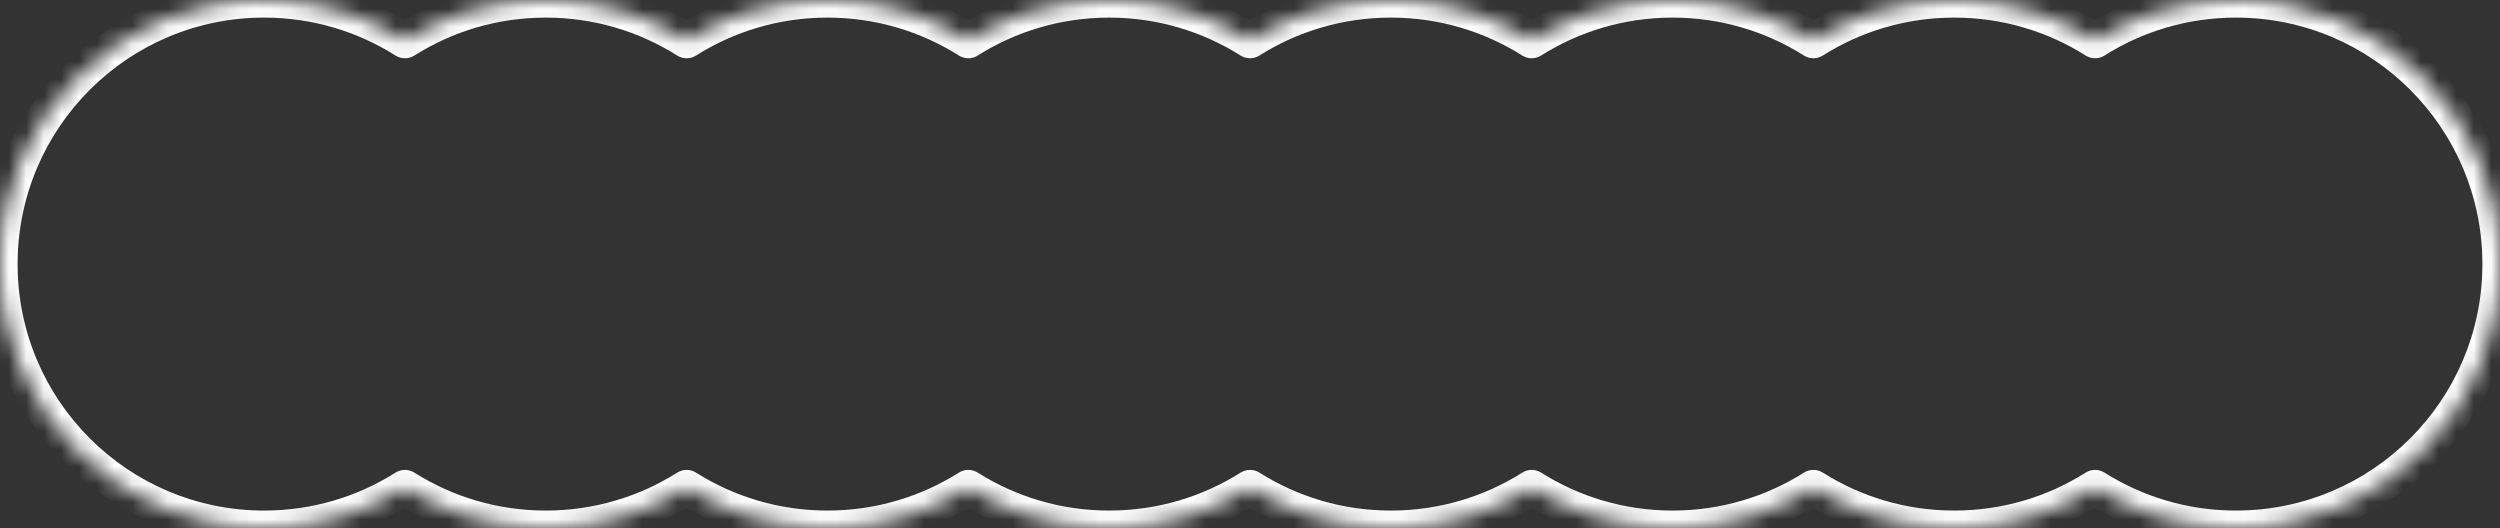 <?xml version="1.0" encoding="UTF-8"?> <svg xmlns="http://www.w3.org/2000/svg" width="142" height="30" viewBox="0 0 142 30" fill="none"><rect x="0" y="0" width="142" height="30" fill="#333333" stroke="none"/><mask id="path-1-inside-1_761_9981" fill="white"><path d="M127 0C135.284 0 142 6.716 142 15C142 23.284 135.284 30 127 30C124.059 30 121.316 29.152 119 27.689C116.684 29.152 113.941 30 111 30C108.059 30 105.316 29.152 103 27.689C100.684 29.152 97.941 30 95 30C92.059 30 89.316 29.152 87 27.689C84.684 29.152 81.941 30 79 30C76.059 30 73.316 29.152 71 27.689C68.684 29.152 65.941 30 63 30C60.059 30 57.316 29.152 55 27.689C52.684 29.152 49.941 30 47 30C44.059 30 41.316 29.152 39 27.689C36.684 29.152 33.941 30 31 30C28.059 30 25.316 29.152 23 27.689C20.684 29.152 17.941 30 15 30C6.716 30 0 23.284 0 15C0 6.716 6.716 0 15 0C17.941 0 20.685 0.847 23 2.31C25.315 0.847 28.059 0 31 0C33.941 0 36.685 0.847 39 2.31C41.315 0.847 44.059 0 47 0C49.941 0 52.685 0.847 55 2.31C57.315 0.847 60.059 0 63 0C65.941 0 68.685 0.847 71 2.31C73.315 0.847 76.059 0 79 0C81.941 0 84.685 0.847 87 2.31C89.315 0.847 92.059 0 95 0C97.941 0 100.685 0.847 103 2.31C105.315 0.847 108.059 0 111 0C113.941 0 116.685 0.847 119 2.31C121.315 0.847 124.059 0 127 0Z"></path></mask><path d="M119 27.689L119.534 26.844C119.208 26.638 118.792 26.638 118.466 26.844L119 27.689ZM103 27.689L103.534 26.844C103.208 26.638 102.792 26.638 102.466 26.844L103 27.689ZM87 27.689L87.534 26.844C87.208 26.638 86.792 26.638 86.466 26.844L87 27.689ZM71 27.689L71.534 26.844C71.208 26.638 70.792 26.638 70.466 26.844L71 27.689ZM55 27.689L55.534 26.844C55.208 26.638 54.792 26.638 54.466 26.844L55 27.689ZM39 27.689L39.534 26.844C39.208 26.638 38.792 26.638 38.466 26.844L39 27.689ZM23 27.689L23.534 26.844C23.208 26.638 22.792 26.638 22.466 26.844L23 27.689ZM23 2.31L22.466 3.155C22.792 3.361 23.208 3.361 23.534 3.155L23 2.31ZM39 2.31L38.466 3.155C38.792 3.361 39.208 3.361 39.534 3.155L39 2.31ZM55 2.31L54.466 3.155C54.792 3.361 55.208 3.361 55.534 3.155L55 2.31ZM71 2.31L70.466 3.155C70.792 3.361 71.208 3.361 71.534 3.155L71 2.31ZM87 2.31L86.466 3.155C86.792 3.361 87.208 3.361 87.534 3.155L87 2.31ZM103 2.31L102.466 3.155C102.792 3.361 103.208 3.361 103.534 3.155L103 2.31ZM119 2.31L118.466 3.155C118.792 3.361 119.208 3.361 119.534 3.155L119 2.31ZM127 0V1C134.732 1 141 7.268 141 15H142H143C143 6.163 135.837 -1 127 -1V0ZM142 15H141C141 22.732 134.732 29 127 29V30V31C135.837 31 143 23.837 143 15H142ZM127 30V29C124.253 29 121.695 28.209 119.534 26.844L119 27.689L118.466 28.535C120.936 30.096 123.864 31 127 31V30ZM119 27.689L118.466 26.844C116.305 28.209 113.747 29 111 29V30V31C114.136 31 117.064 30.096 119.534 28.535L119 27.689ZM111 30V29C108.253 29 105.695 28.209 103.534 26.844L103 27.689L102.466 28.535C104.936 30.096 107.864 31 111 31V30ZM103 27.689L102.466 26.844C100.305 28.209 97.747 29 95 29V30V31C98.136 31 101.064 30.096 103.534 28.535L103 27.689ZM95 30V29C92.253 29 89.695 28.209 87.534 26.844L87 27.689L86.466 28.535C88.936 30.096 91.864 31 95 31V30ZM87 27.689L86.466 26.844C84.305 28.209 81.747 29 79 29V30V31C82.136 31 85.064 30.096 87.534 28.535L87 27.689ZM79 30V29C76.253 29 73.695 28.209 71.534 26.844L71 27.689L70.466 28.535C72.936 30.096 75.864 31 79 31V30ZM71 27.689L70.466 26.844C68.305 28.209 65.747 29 63 29V30V31C66.136 31 69.064 30.096 71.534 28.535L71 27.689ZM63 30V29C60.253 29 57.695 28.209 55.534 26.844L55 27.689L54.466 28.535C56.936 30.096 59.864 31 63 31V30ZM55 27.689L54.466 26.844C52.305 28.209 49.747 29 47 29V30V31C50.136 31 53.064 30.096 55.534 28.535L55 27.689ZM47 30V29C44.253 29 41.695 28.209 39.534 26.844L39 27.689L38.466 28.535C40.936 30.096 43.864 31 47 31V30ZM39 27.689L38.466 26.844C36.305 28.209 33.747 29 31 29V30V31C34.136 31 37.064 30.096 39.534 28.535L39 27.689ZM31 30V29C28.253 29 25.695 28.209 23.534 26.844L23 27.689L22.466 28.535C24.936 30.096 27.864 31 31 31V30ZM23 27.689L22.466 26.844C20.305 28.209 17.747 29 15 29V30V31C18.136 31 21.064 30.096 23.534 28.535L23 27.689ZM15 30V29C7.268 29 1 22.732 1 15H0H-1C-1 23.837 6.163 31 15 31V30ZM0 15H1C1 7.268 7.268 1 15 1V0V-1C6.163 -1 -1 6.163 -1 15H0ZM15 0V1C17.747 1 20.305 1.79 22.466 3.155L23 2.31L23.534 1.464C21.064 -0.097 18.136 -1 15 -1V0ZM23 2.31L23.534 3.155C25.695 1.79 28.253 1 31 1V0V-1C27.864 -1 24.936 -0.097 22.466 1.464L23 2.31ZM31 0V1C33.747 1 36.306 1.79 38.466 3.155L39 2.31L39.534 1.464C37.064 -0.097 34.136 -1 31 -1V0ZM39 2.31L39.534 3.155C41.694 1.79 44.253 1 47 1V0V-1C43.864 -1 40.936 -0.097 38.466 1.464L39 2.31ZM47 0V1C49.747 1 52.306 1.79 54.466 3.155L55 2.31L55.534 1.464C53.064 -0.097 50.136 -1 47 -1V0ZM55 2.31L55.534 3.155C57.694 1.79 60.253 1 63 1V0V-1C59.864 -1 56.936 -0.097 54.466 1.464L55 2.31ZM63 0V1C65.747 1 68.305 1.79 70.466 3.155L71 2.31L71.534 1.464C69.064 -0.097 66.136 -1 63 -1V0ZM71 2.31L71.534 3.155C73.695 1.79 76.253 1 79 1V0V-1C75.864 -1 72.936 -0.097 70.466 1.464L71 2.31ZM79 0V1C81.747 1 84.305 1.79 86.466 3.155L87 2.31L87.534 1.464C85.064 -0.097 82.136 -1 79 -1V0ZM87 2.31L87.534 3.155C89.695 1.79 92.253 1 95 1V0V-1C91.864 -1 88.936 -0.097 86.466 1.464L87 2.31ZM95 0V1C97.747 1 100.306 1.79 102.466 3.155L103 2.31L103.534 1.464C101.064 -0.097 98.136 -1 95 -1V0ZM103 2.31L103.534 3.155C105.694 1.79 108.253 1 111 1V0V-1C107.864 -1 104.936 -0.097 102.466 1.464L103 2.31ZM111 0V1C113.747 1 116.306 1.79 118.466 3.155L119 2.31L119.534 1.464C117.064 -0.097 114.136 -1 111 -1V0ZM119 2.31L119.534 3.155C121.694 1.79 124.253 1 127 1V0V-1C123.864 -1 120.936 -0.097 118.466 1.464L119 2.31Z" fill="white" mask="url(#path-1-inside-1_761_9981)"></path></svg> 